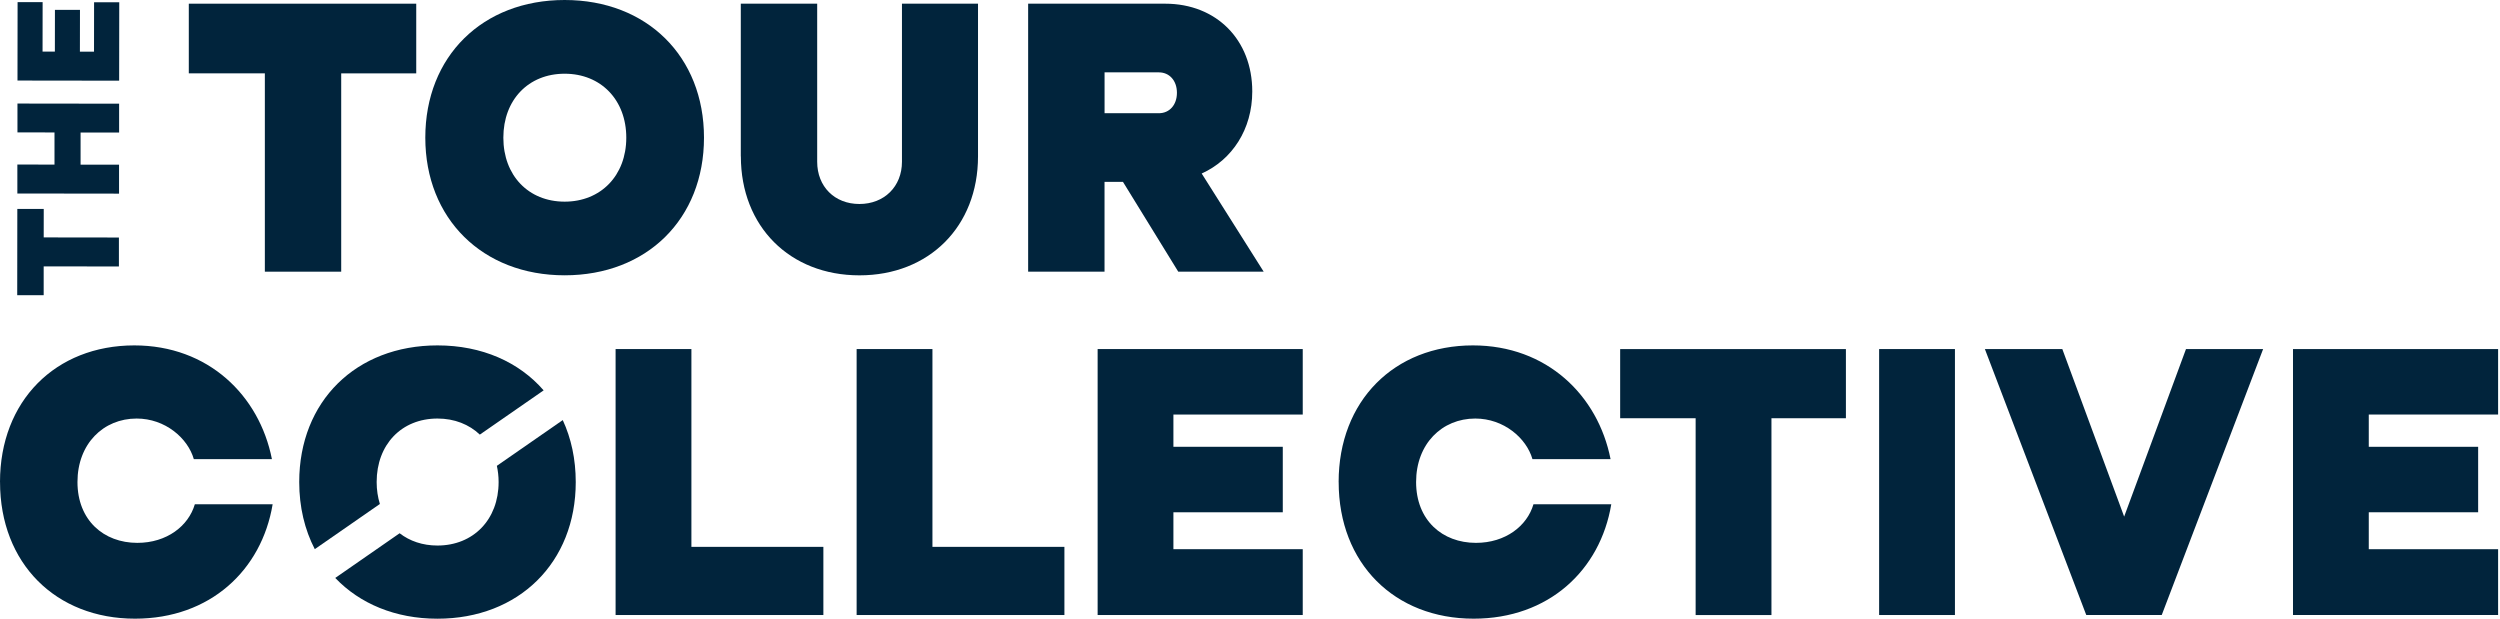 <svg width="739" height="183" viewBox="0 0 739 183" fill="none" xmlns="http://www.w3.org/2000/svg">
<g clip-path="url(#clip0_81_153)">
<path d="M0 142.49C0 118.51 16.41 102.1 39.7 102.1C61.52 102.1 76.65 116.84 80.38 135.71H57.29C55.52 129.52 48.84 123.72 40.39 123.72C30.56 123.72 22.9 131.19 22.9 142.49C22.9 153.79 30.66 160.47 40.59 160.47C49.34 160.47 55.72 155.46 57.59 149.07H80.59C77.35 168.53 62.12 182.88 39.91 182.88C16.52 182.88 0.01 166.57 0.01 142.49H0Z" fill="#01243C"/>
<path d="M181.98 103.18H204.38V161.65H243.39V181.8H181.97V103.18H181.98Z" fill="#01243C"/>
<path d="M253.22 103.18H275.63V161.65H314.64V181.8H253.22V103.18Z" fill="#01243C"/>
<path d="M324.46 103.18H385.09V122.54H346.86V132.07H379.19V151.43H346.86V162.34H385.09V181.8H324.46V103.18Z" fill="#01243C"/>
<path d="M395.7 142.49C395.7 118.51 412.11 102.1 435.4 102.1C457.22 102.1 472.35 116.84 476.08 135.71H452.99C451.22 129.52 444.54 123.72 436.09 123.72C426.26 123.72 418.6 131.19 418.6 142.49C418.6 153.79 426.36 160.47 436.29 160.47C445.04 160.47 451.42 155.46 453.29 149.07H476.29C473.05 168.53 457.81 182.88 435.61 182.88C412.22 182.88 395.71 166.57 395.71 142.49H395.7Z" fill="#01243C"/>
<path d="M501.23 123.63H478.92V103.19H545.65V123.63H523.64V181.81H501.23V123.63Z" fill="#01243C"/>
<path d="M555.47 103.18H577.88V181.8H555.47V103.18Z" fill="#01243C"/>
<path d="M586.72 103.18H609.62L627.9 152.71L646.18 103.18H668.98L639.01 181.8H616.7L586.73 103.18H586.72Z" fill="#01243C"/>
<path d="M677.81 103.18H738.44V122.54H700.21V132.07H732.54V151.43H700.21V162.34H738.44V181.8H677.81V103.18Z" fill="#01243C"/>
<path d="M112.29 148.98C111.68 146.99 111.34 144.82 111.34 142.49C111.34 131.38 118.71 123.72 129.32 123.72C134.36 123.72 138.68 125.47 141.84 128.47L160.7 115.39C153.44 107.03 142.47 102.1 129.33 102.1C105.25 102.1 88.45 118.61 88.45 142.49C88.45 149.89 90.08 156.6 93.05 162.33L112.3 148.97L112.29 148.98Z" fill="#01243C"/>
<path d="M146.87 137.69C147.2 139.21 147.39 140.8 147.39 142.49C147.39 153.59 139.92 161.26 129.31 161.26C124.93 161.26 121.12 159.94 118.13 157.63L99.1 170.84C106.34 178.43 116.85 182.89 129.31 182.89C153.38 182.89 170.19 166.28 170.19 142.5C170.19 135.73 168.84 129.55 166.35 124.18L146.87 137.7V137.69Z" fill="#01243C"/>
<path d="M78.29 21.68H55.81V1.09H123.04V21.69H100.86V80.31H78.29V21.68Z" fill="#01243C"/>
<path d="M125.72 40.69C125.72 16.63 142.65 0 166.91 0C191.17 0 208.1 16.63 208.1 40.69C208.1 64.75 191.17 81.38 166.91 81.38C142.65 81.38 125.72 64.65 125.72 40.69ZM166.91 59.61C177.6 59.61 185.13 51.89 185.13 40.7C185.13 29.51 177.61 21.79 166.91 21.79C156.21 21.79 148.79 29.51 148.79 40.7C148.79 51.89 156.22 59.61 166.91 59.61Z" fill="#01243C"/>
<path d="M218.98 46.24V1.09H241.56V47.82C241.56 55.15 246.71 60.3 254.04 60.3C261.37 60.3 266.62 55.15 266.62 47.82V1.09H289.1V46.24C289.1 66.93 274.64 81.39 254.05 81.39C233.46 81.39 219 66.93 219 46.24H218.98Z" fill="#01243C"/>
<path d="M303.93 1.09H344.43C359.58 1.09 370.17 11.78 370.17 27.03C370.17 38.22 364.23 47.23 355.22 51.29L373.54 80.3H348.29L331.95 53.76H326.5V80.3H303.92V1.09H303.93ZM342.55 33.47C345.72 33.47 347.9 30.99 347.9 27.43C347.9 23.87 345.72 21.39 342.55 21.39H326.51V33.47H342.55Z" fill="#01243C"/>
<path d="M12.91 78.74V87.27L5.09 87.26L5.12 61.76H12.93L12.92 70.18L35.15 70.21V78.77L12.91 78.74Z" fill="#01243C"/>
<path d="M5.13 57.2V48.64L16.11 48.65V39.15L5.16 39.14V30.61L35.21 30.65V39.18L23.82 39.17V48.67L35.19 48.68V57.24L5.14 57.2H5.13Z" fill="#01243C"/>
<path d="M5.17 23.81L5.2 0.64H12.6L12.58 15.26H16.22L16.24 2.91H23.64L23.62 15.27H27.79L27.81 0.67H35.25L35.22 23.85L5.18 23.81H5.17Z" fill="#01243C"/>
</g>
<defs>
<clipPath id="clip0_81_153">
<rect width="738.44" height="182.88" fill="white"/>
</clipPath>
</defs>
</svg>
